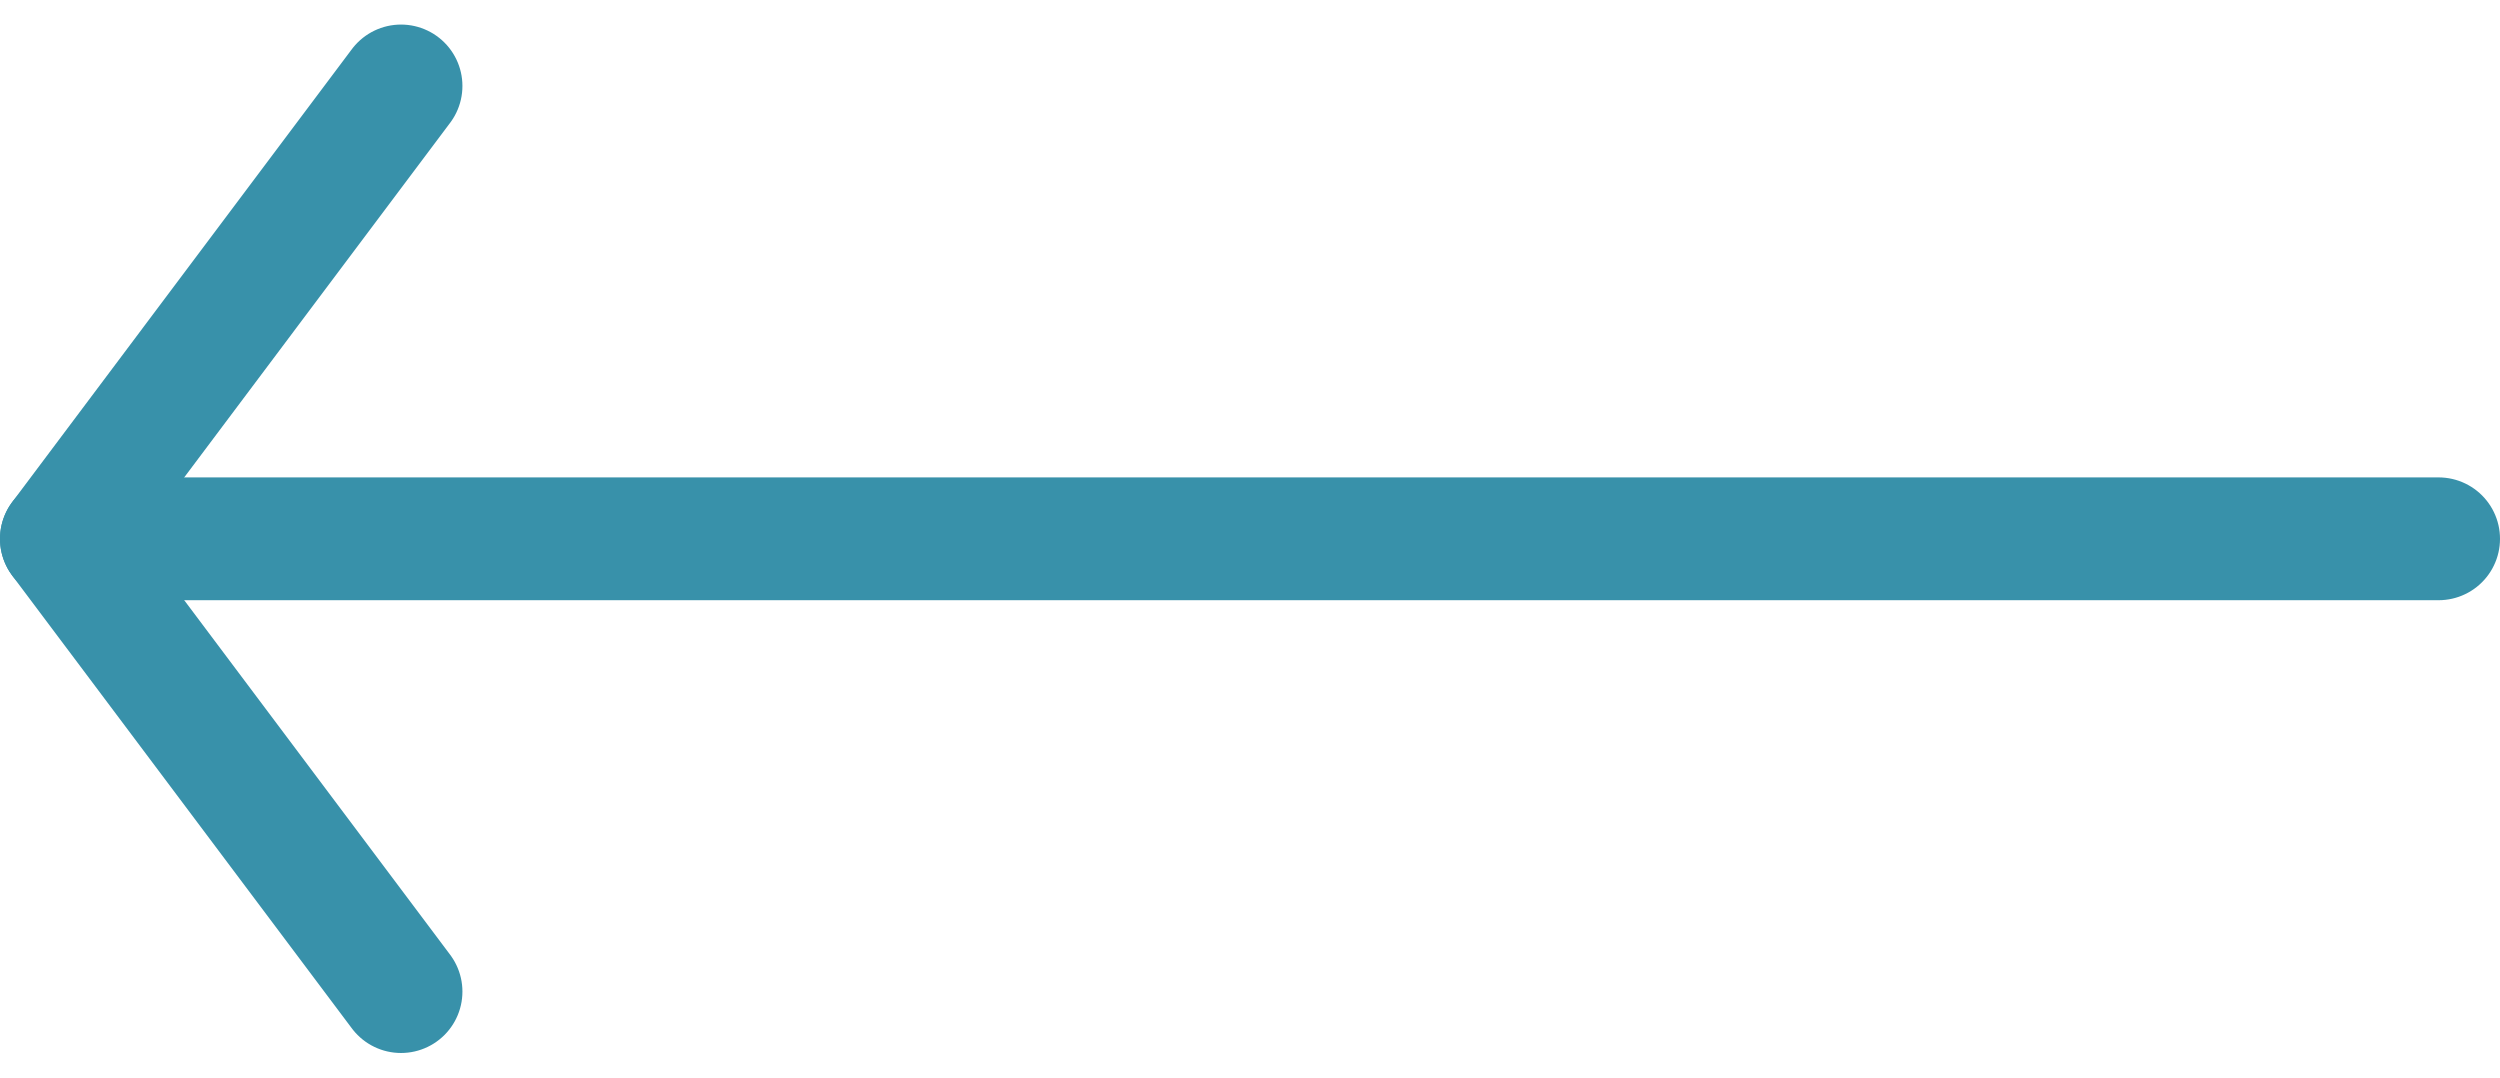 <svg xmlns="http://www.w3.org/2000/svg" width="40.715" height="17.549" viewBox="0 0 40.715 17.549">
  <g id="Knowledge-base" transform="translate(1 1.4)">
    <g id="Article" transform="translate(0)">
      <g id="pink-left-arrow" transform="translate(38.715 14.749) rotate(180)">
        <path id="Path-32" d="M0,0H38.715" transform="translate(0 7.374)" fill="none" stroke="#3891aa" stroke-linecap="round" stroke-width="2" fill-rule="evenodd"/>
        <path id="Path-34" d="M0,0,5.531,7.374,0,14.749" transform="translate(33.184)" fill="none" stroke="#3891aa" stroke-linecap="round" stroke-linejoin="round" stroke-width="2" fill-rule="evenodd"/>
      </g>
    </g>
  </g>
</svg>
